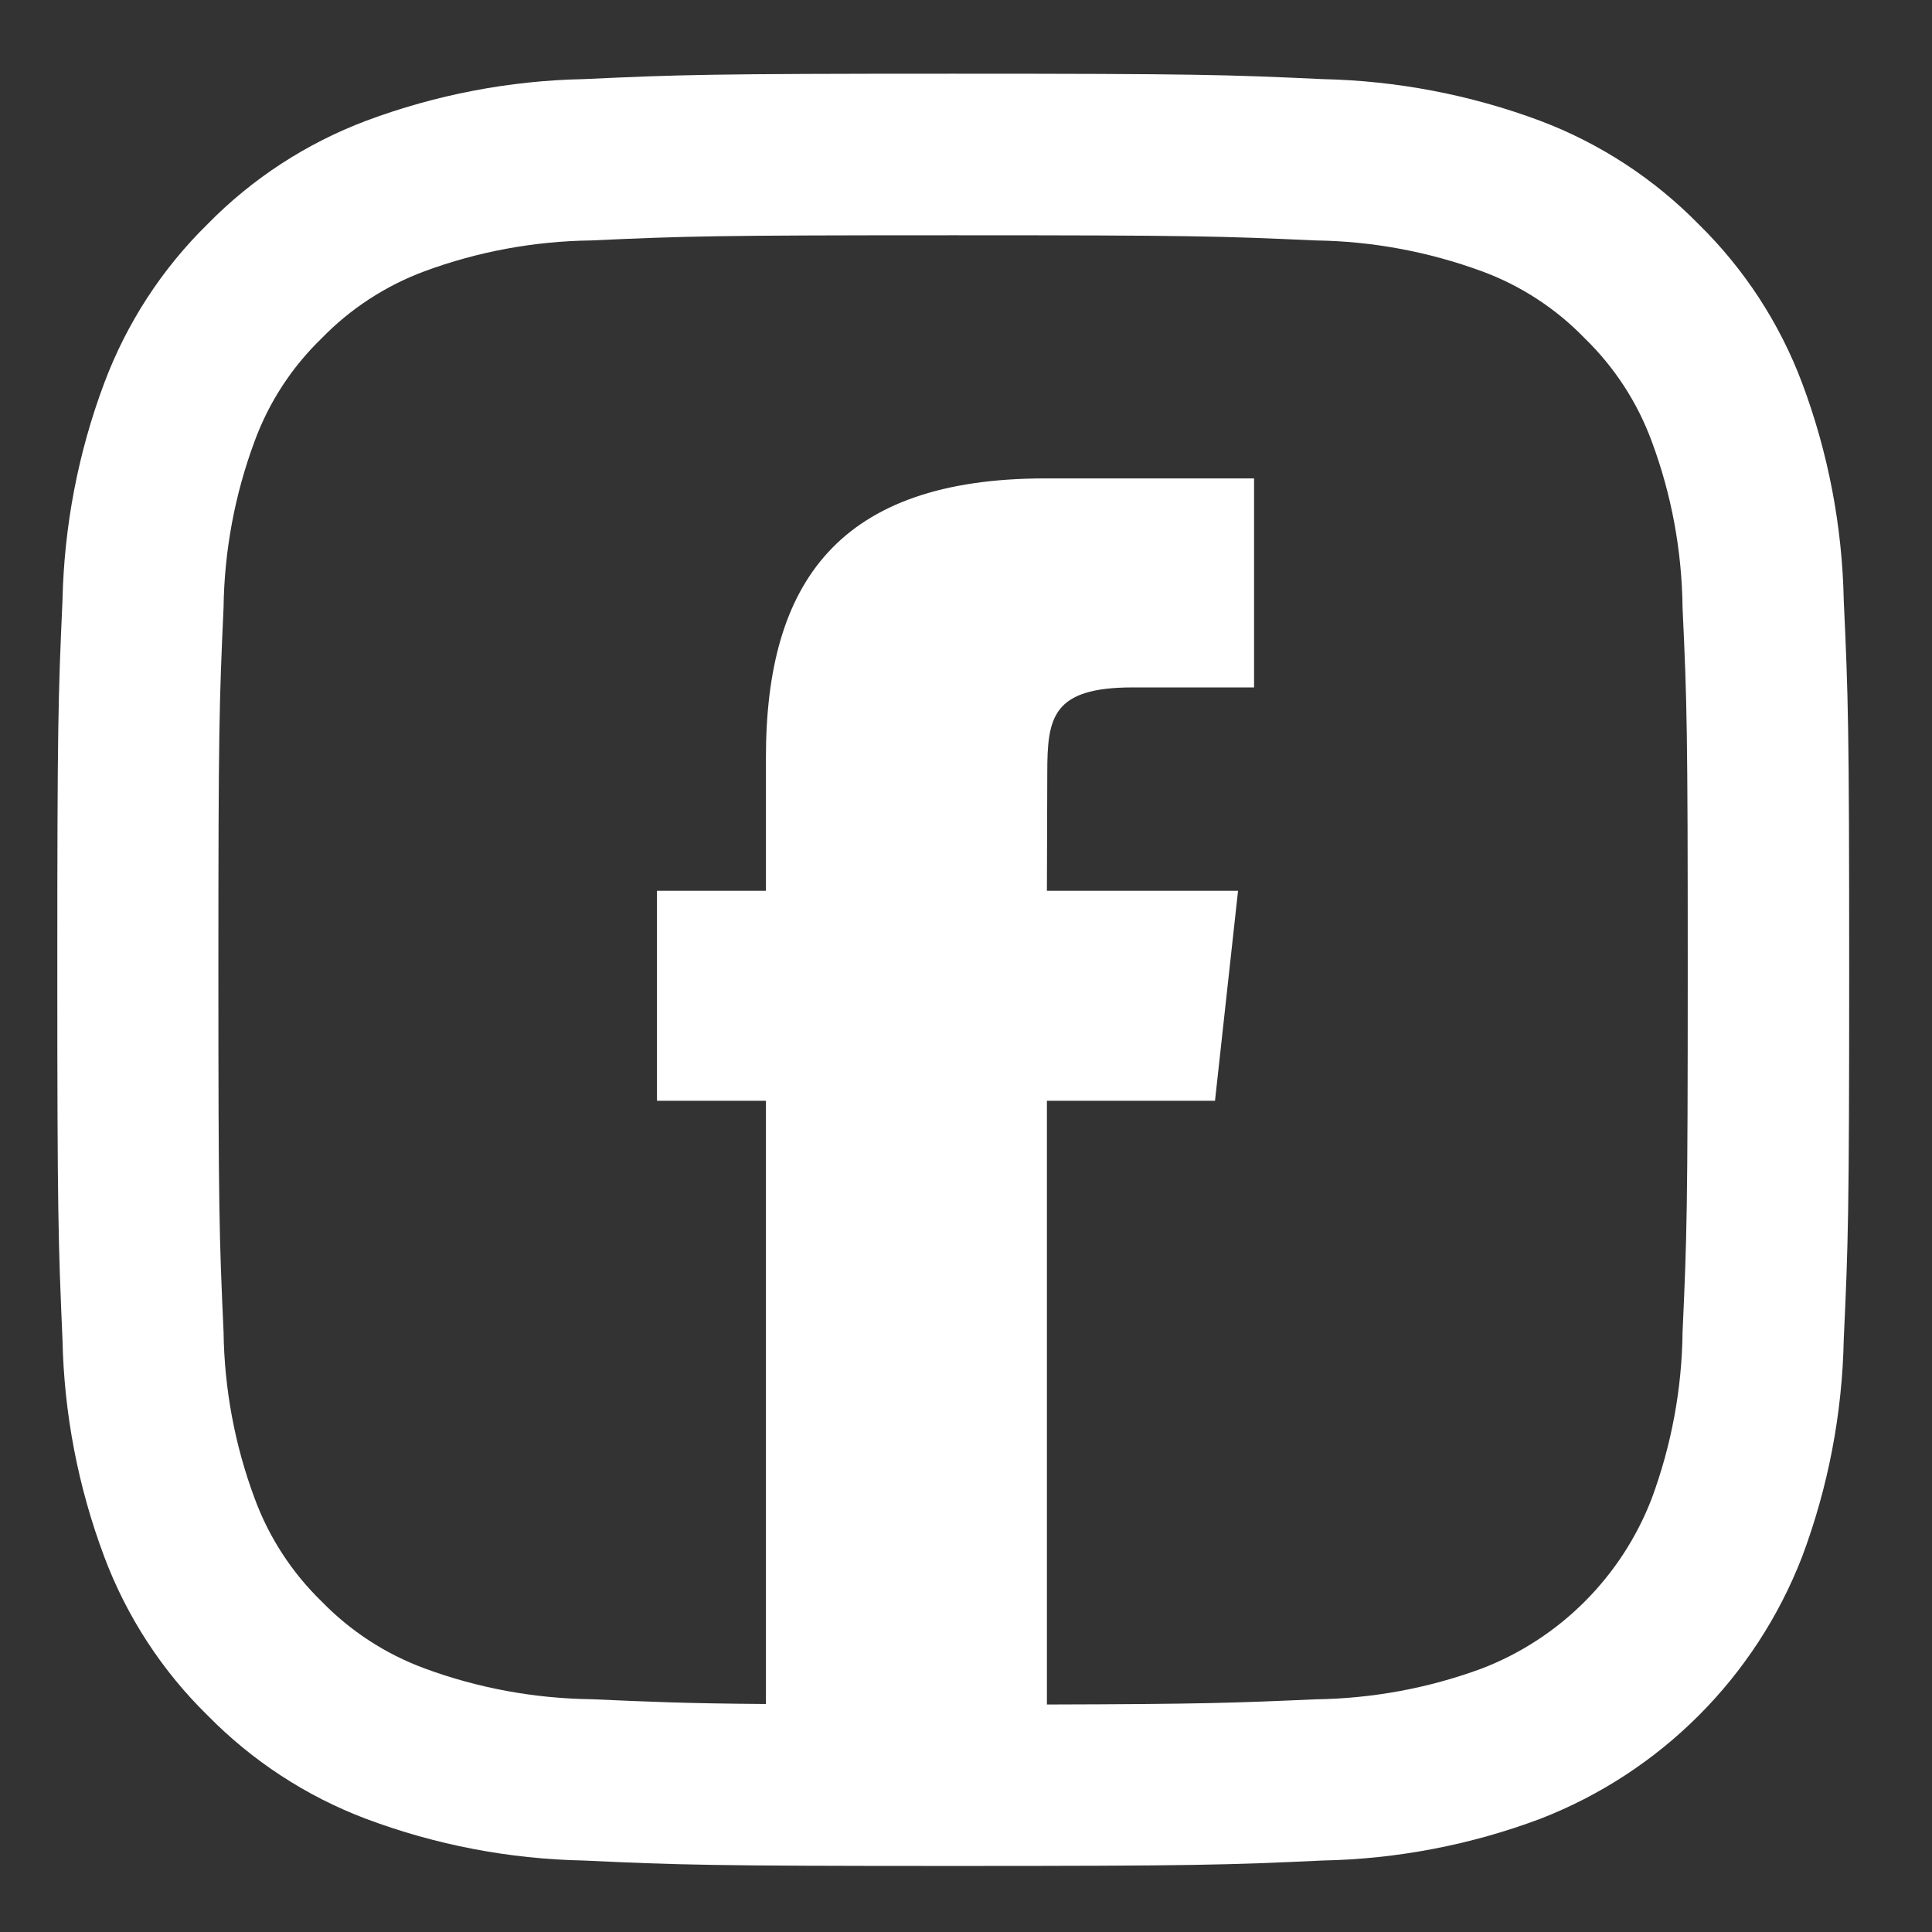 <?xml version="1.0" encoding="UTF-8"?>
<svg id="Layer_1" xmlns="http://www.w3.org/2000/svg" version="1.1" viewBox="0 0 1567.7 1567.7">
  <rect x="0" y="0" width="1567.7" height="1567.7" fill="#333333" stroke="none"/>
  <!-- Generator: Adobe Illustrator 29.0.0, SVG Export Plug-In . SVG Version: 2.1.0 Build 186)  -->
  <defs>
    <style>
      .st0 {
        fill: #fff;
      }
    </style>
  </defs>
  <path id="Tracé_56707" class="st0" d="M1500.5,787c0-197.5-.8-222.3-4.4-299.7-1.2-60.3-12.6-120-33.8-176.5-18.2-48.5-46.9-92.5-83.9-128.8-36.3-37-80.2-65.7-128.7-84-56.5-21.1-116.2-32.5-176.5-33.8-77.6-3.6-102.4-4.4-299.9-4.4s-222.1.8-299.7,4.4c-60.3,1.2-120,12.7-176.5,33.8-48.5,18.3-92.5,46.9-128.8,84-37,36.3-65.5,80.3-83.7,128.8-21.2,56.5-32.6,116.2-33.9,176.5-3.5,77.5-4.2,102.2-4.2,299.7s.8,222.3,4.2,299.7c1.2,60.3,12.7,120,33.9,176.5,18.2,48.5,46.8,92.5,83.8,128.7,36.3,37,80.2,65.7,128.7,84,56.5,21.2,116.2,32.6,176.5,33.8,77.6,3.6,102.4,4.4,299.7,4.4s222.3-.8,299.9-4.4c60.3-1.2,120-12.6,176.5-33.8,97.6-37.8,174.8-115,212.6-212.7,21.2-56.5,32.6-116.2,33.8-176.5,3.6-77.5,4.4-102.2,4.4-299.7M1369.5,787c0,194.2-.7,217.1-4.2,293.8-.5,46.1-9,91.8-25,135.1-24.4,63.4-74.5,113.6-137.9,138-43.3,16-89,24.4-135.1,25-65.2,2.9-92.5,3.9-217.8,4.2v-489.9h136.4l18.7-170.4h-155.1l.3-95.6c0-45.1,4-69.4,69.3-69.4h98.5v-169.6h-169.5c-167.6,0-226.6,84.4-226.6,226.4v108.2h-88.4v170.4h88.4v489.5c-64.9-.5-92.5-1.7-141.9-3.9-46.1-.6-91.8-9-135.1-25-31.5-11.6-60.1-30.2-83.5-54.3-24.2-23.5-42.8-52.1-54.4-83.7-16.1-43.2-24.6-88.9-25.2-135.1-3.5-76.6-4.2-99.6-4.2-293.8s.7-217.1,4.2-293.8c.6-46.1,9.1-91.8,25.2-135.1,11.6-31.6,30.2-60.1,54.4-83.5,23.4-24.1,52-42.7,83.5-54.4,43.3-16,89-24.4,135.1-25,76.8-3.5,99.7-4.2,293.8-4.2s217.1.7,293.9,4.2c46.1.6,91.8,9.1,135.1,25,31.6,11.6,60.1,30.2,83.5,54.4,24.2,23.5,42.8,52.1,54.4,83.7,16.1,43.2,24.5,88.9,25,135.1,3.6,76.6,4.2,99.6,4.2,293.8"/>
</svg>